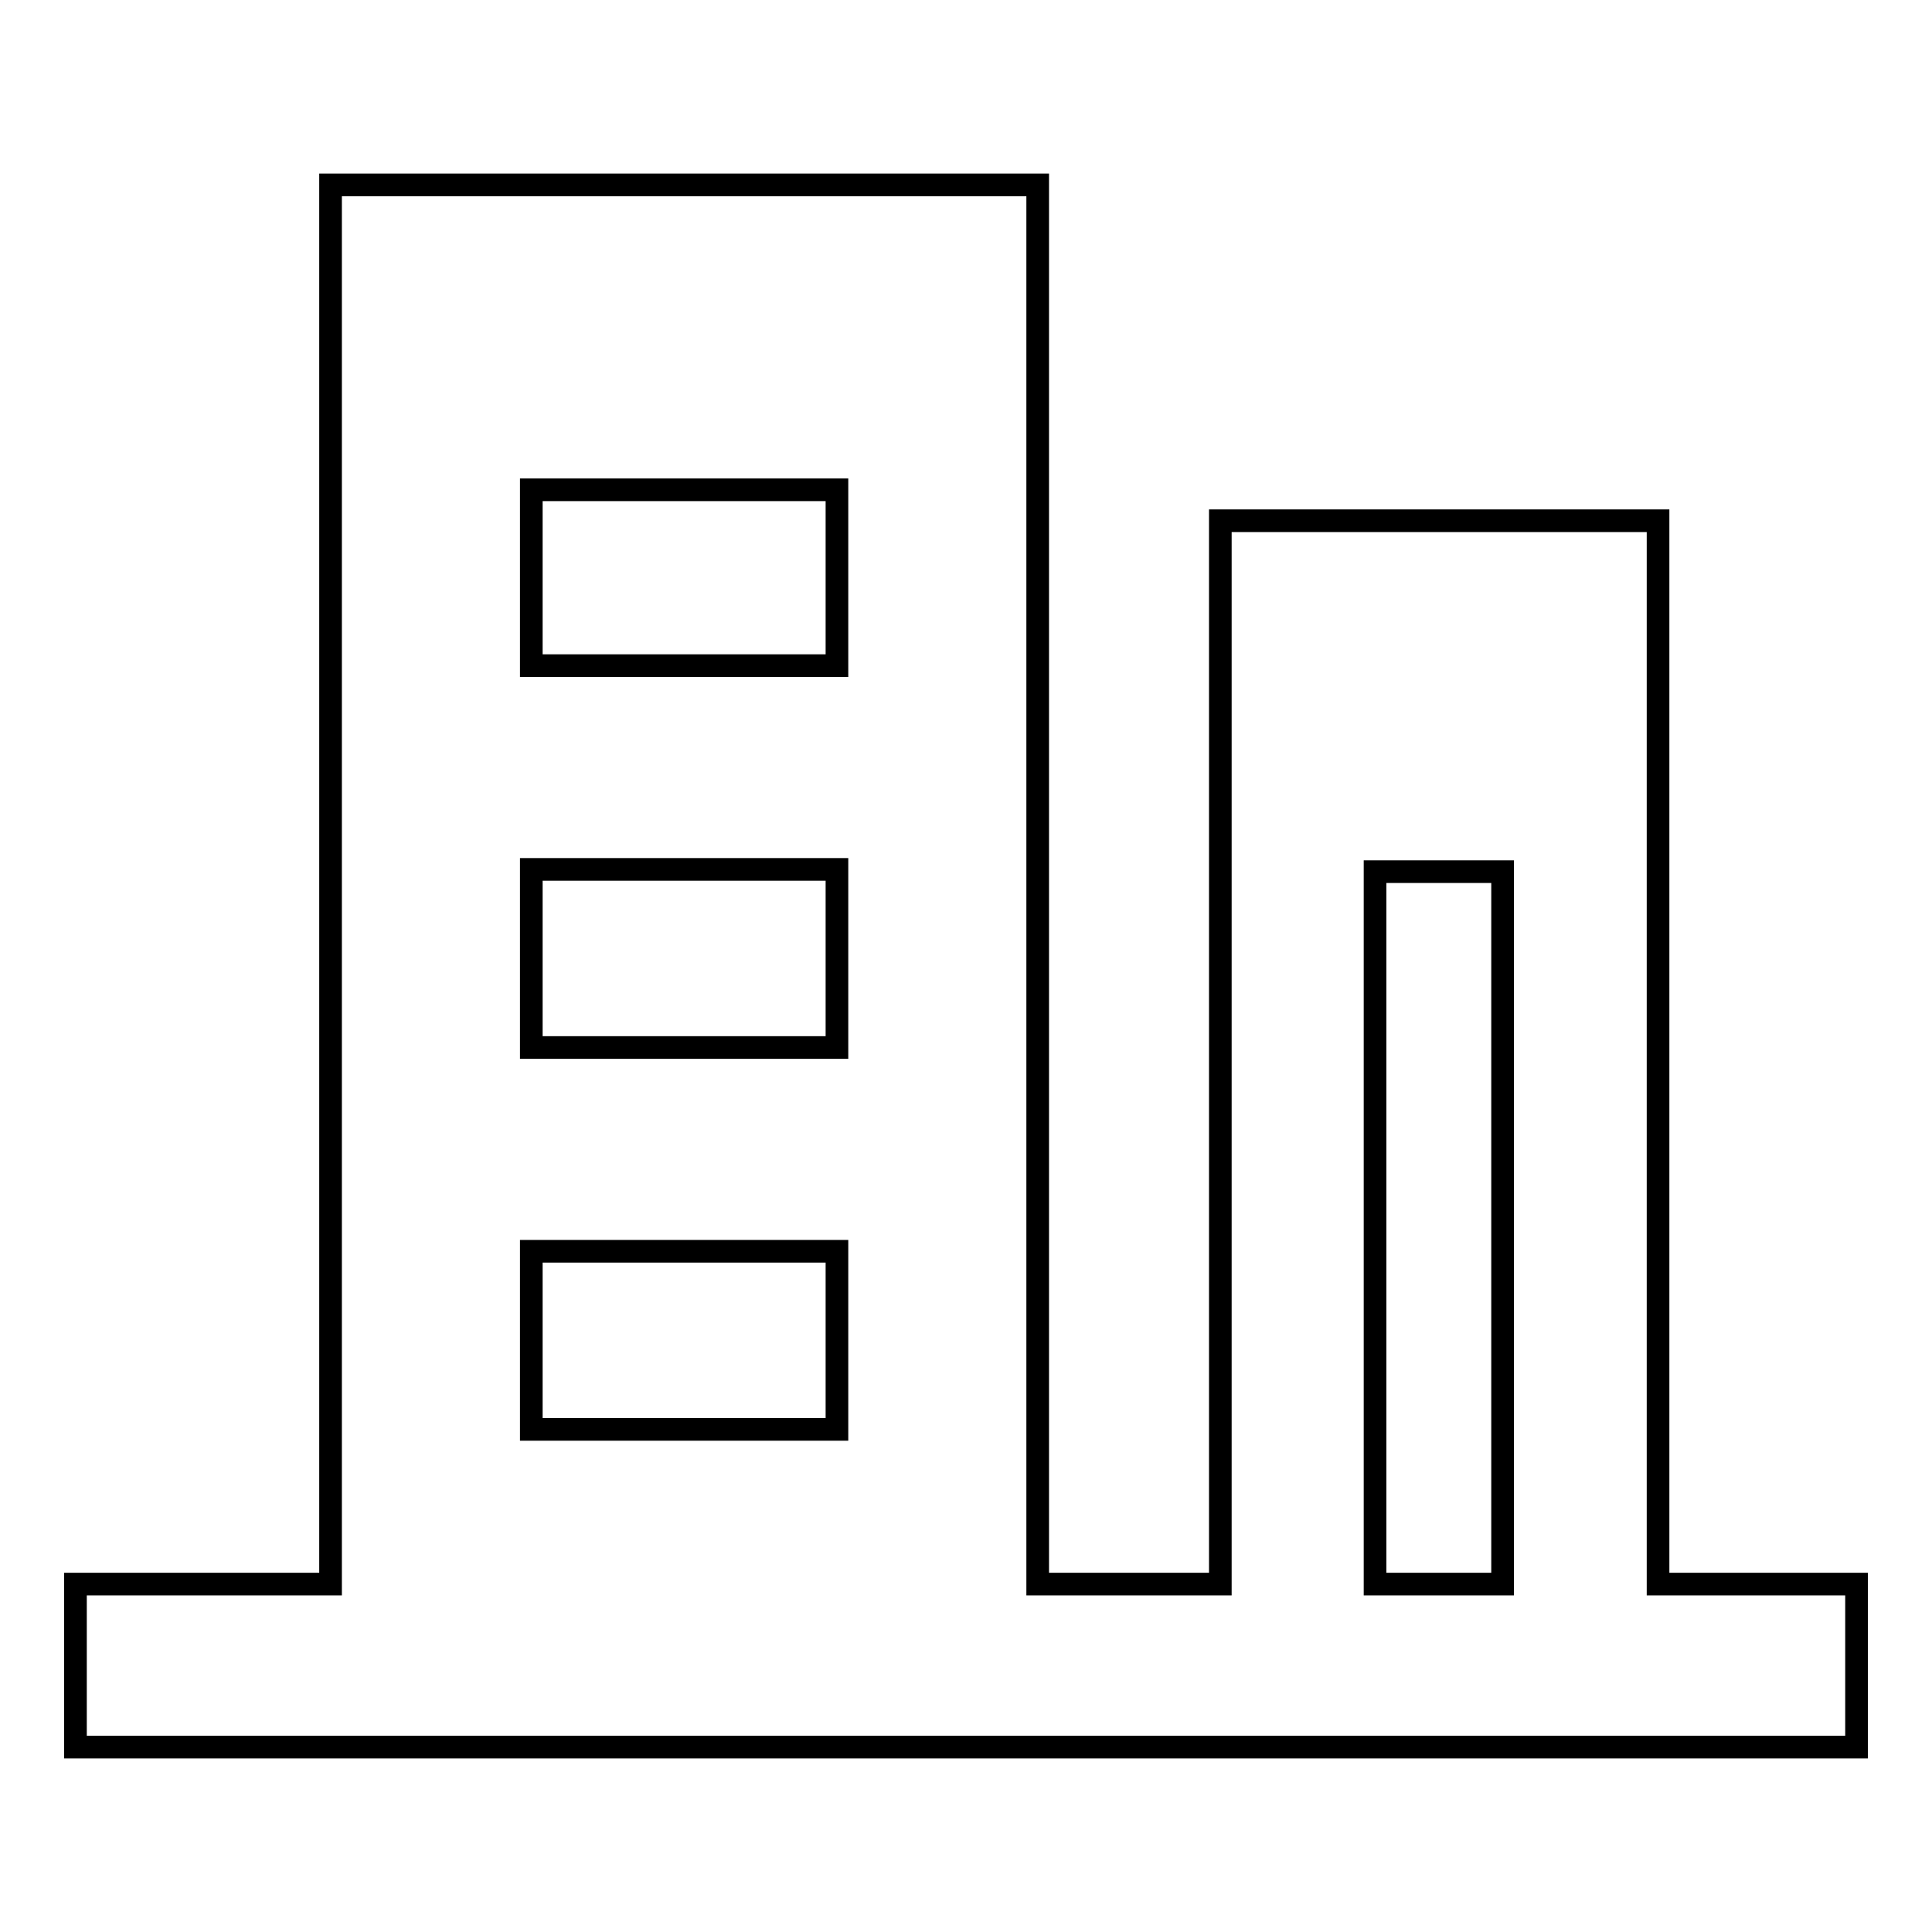 <?xml version="1.0" encoding="utf-8"?>
<!-- Svg Vector Icons : http://www.onlinewebfonts.com/icon -->
<!DOCTYPE svg PUBLIC "-//W3C//DTD SVG 1.1//EN" "http://www.w3.org/Graphics/SVG/1.1/DTD/svg11.dtd">
<svg version="1.1" xmlns="http://www.w3.org/2000/svg" xmlns:xlink="http://www.w3.org/1999/xlink" x="0px" y="0px" viewBox="0 0 256 256" enable-background="new 0 0 256 256" xml:space="preserve">
<g><g><path stroke-width="3" fill-opacity="0" stroke="#000000"  d="M219.7,209.9V69h-58v140.9h-24.2V24.5H43.8v185.4H10v21.6h28.7h178.7H246v-21.6H219.7z M110.9,189.4H70.4v-23.6h40.5V189.4z M110.9,138.8H70.4v-23.6h40.5V138.8z M110.9,88.2H70.4V64.9h40.5V88.2z M199.1,209.9h-16.9v-94.4h16.9V209.9z"/></g></g>
</svg>